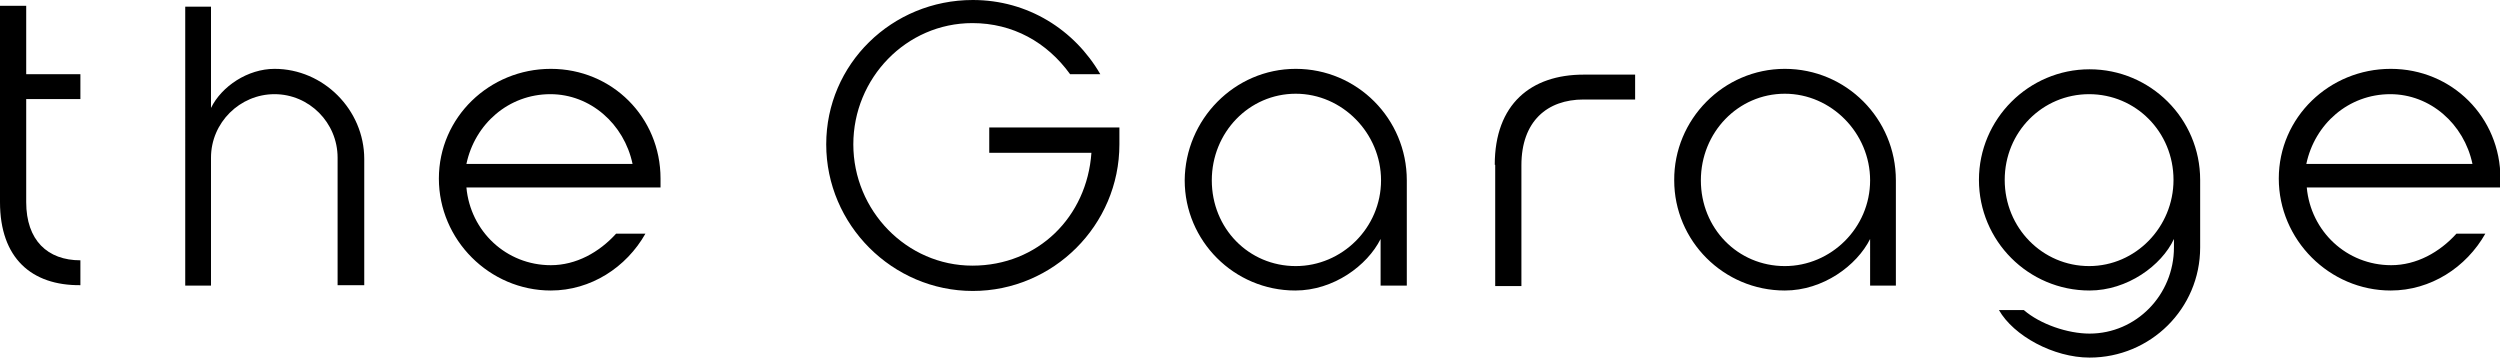 <?xml version="1.0" encoding="utf-8"?>
<!-- Generator: Adobe Illustrator 27.0.0, SVG Export Plug-In . SVG Version: 6.00 Build 0)  -->
<svg version="1.1" id="レイヤー_1" xmlns="http://www.w3.org/2000/svg" xmlns:xlink="http://www.w3.org/1999/xlink" x="0px"
	 y="0px" viewBox="0 0 562.8 80.6" style="enable-background:new 0 0 562.8 80.6;" xml:space="preserve">
<path d="M0,1.3h5.9v15.4h12.2v5.6H5.9v23.2c0,8.6,4.8,13.1,12.2,13.1v5.6C7.1,64.3,0,58.1,0,45.5V1.3z"/>
<path d="M82,35.8v28.4h-6V35.5c0-7.9-6.4-14.3-14.2-14.3s-14.3,6.4-14.3,14.3v28.8h-5.8V1.5h5.8v22.8c2.4-4.9,8.3-8.8,14.3-8.8
	C72.8,15.5,82,24.7,82,35.8z"/>
<path d="M145.3,52.6C141,60.2,133,65.4,124,65.4c-13.8,0-25.2-11.4-25.2-25.2s11.4-24.7,25.2-24.7s24.7,10.9,24.7,24.7v2H105
	c0.9,9.9,9,17.5,19,17.5c5.7,0,10.9-2.9,14.7-7.1H145.3z M105,36.9h37.4c-1.9-9-9.5-15.7-18.5-15.7C114.5,21.2,106.9,27.9,105,36.9z
	"/>
<path d="M252,28.7v3.8c0,18.2-14.9,33-33,33s-33-14.9-33-33S200.8,0,219,0c12.4,0,22.9,6.7,28.7,16.7h-6.8
	c-5.2-7.2-12.9-11.5-22-11.5c-14.9,0-26.8,12.4-26.8,27.3s12,27.3,26.8,27.3c14.8,0,25.8-11,26.8-25.4h-23v-5.7H252z"/>
<path d="M291.7,15.5c13.8,0,25,11.2,25,25.1v23.7h-5.9V53.8c-3,6-10.6,11.6-19.2,11.6c-13.8,0-24.9-11.2-24.9-24.8
	C266.8,26.9,277.9,15.5,291.7,15.5z M291.7,59.9c10.4,0,19.2-8.6,19.2-19.3c0-10.6-8.7-19.5-19.2-19.5s-18.9,8.7-18.9,19.5
	S281.1,59.9,291.7,59.9z"/>
<path d="M336.5,37.1c0-13.7,8.2-20.3,20-20.3h11.6v5.6h-11.6c-8.2,0-14,4.9-14,14.8v27.2h-5.9V37.1z"/>
<path d="M401.8,15.5c13.8,0,25,11.2,25,25.1v23.7h-5.8V53.8c-3,6-10.6,11.6-19.2,11.6c-13.8,0-24.9-11.2-24.9-24.8
	C376.8,26.9,388,15.5,401.8,15.5z M401.8,59.9c10.4,0,19.2-8.6,19.2-19.3c0-10.6-8.7-19.5-19.2-19.5s-18.9,8.7-18.9,19.5
	S391.2,59.9,401.8,59.9z"/>
<path d="M495.3,40.5v15.2c0,13.8-11.2,24.8-24.9,24.8c-8.1,0-17.1-4.9-20.4-10.7h5.6c3.7,3.2,9.9,5.3,14.8,5.3
	c10.5,0,19-8.7,19-19.4v-1.9c-2.8,6-10.5,11.6-19,11.6c-13.8,0-24.9-11.2-24.9-24.9s11.2-24.9,24.9-24.9
	C484.1,15.6,495.3,26.7,495.3,40.5z M489.3,40.5c0-10.8-8.5-19.3-19-19.3s-19,8.5-19,19.3s8.5,19.4,19,19.4S489.3,51.1,489.3,40.5z"
	/>
<path d="M559.5,52.6c-4.3,7.6-12.3,12.8-21.3,12.8C524.4,65.4,513,54,513,40.2s11.4-24.7,25.2-24.7s24.7,10.9,24.7,24.7v2h-43.6
	c0.9,9.9,9,17.5,19,17.5c5.7,0,10.9-2.9,14.7-7.1H559.5z M519.2,36.9h37.4c-1.9-9-9.5-15.7-18.5-15.7
	C528.7,21.2,521.1,27.9,519.2,36.9z"/>
</svg>
